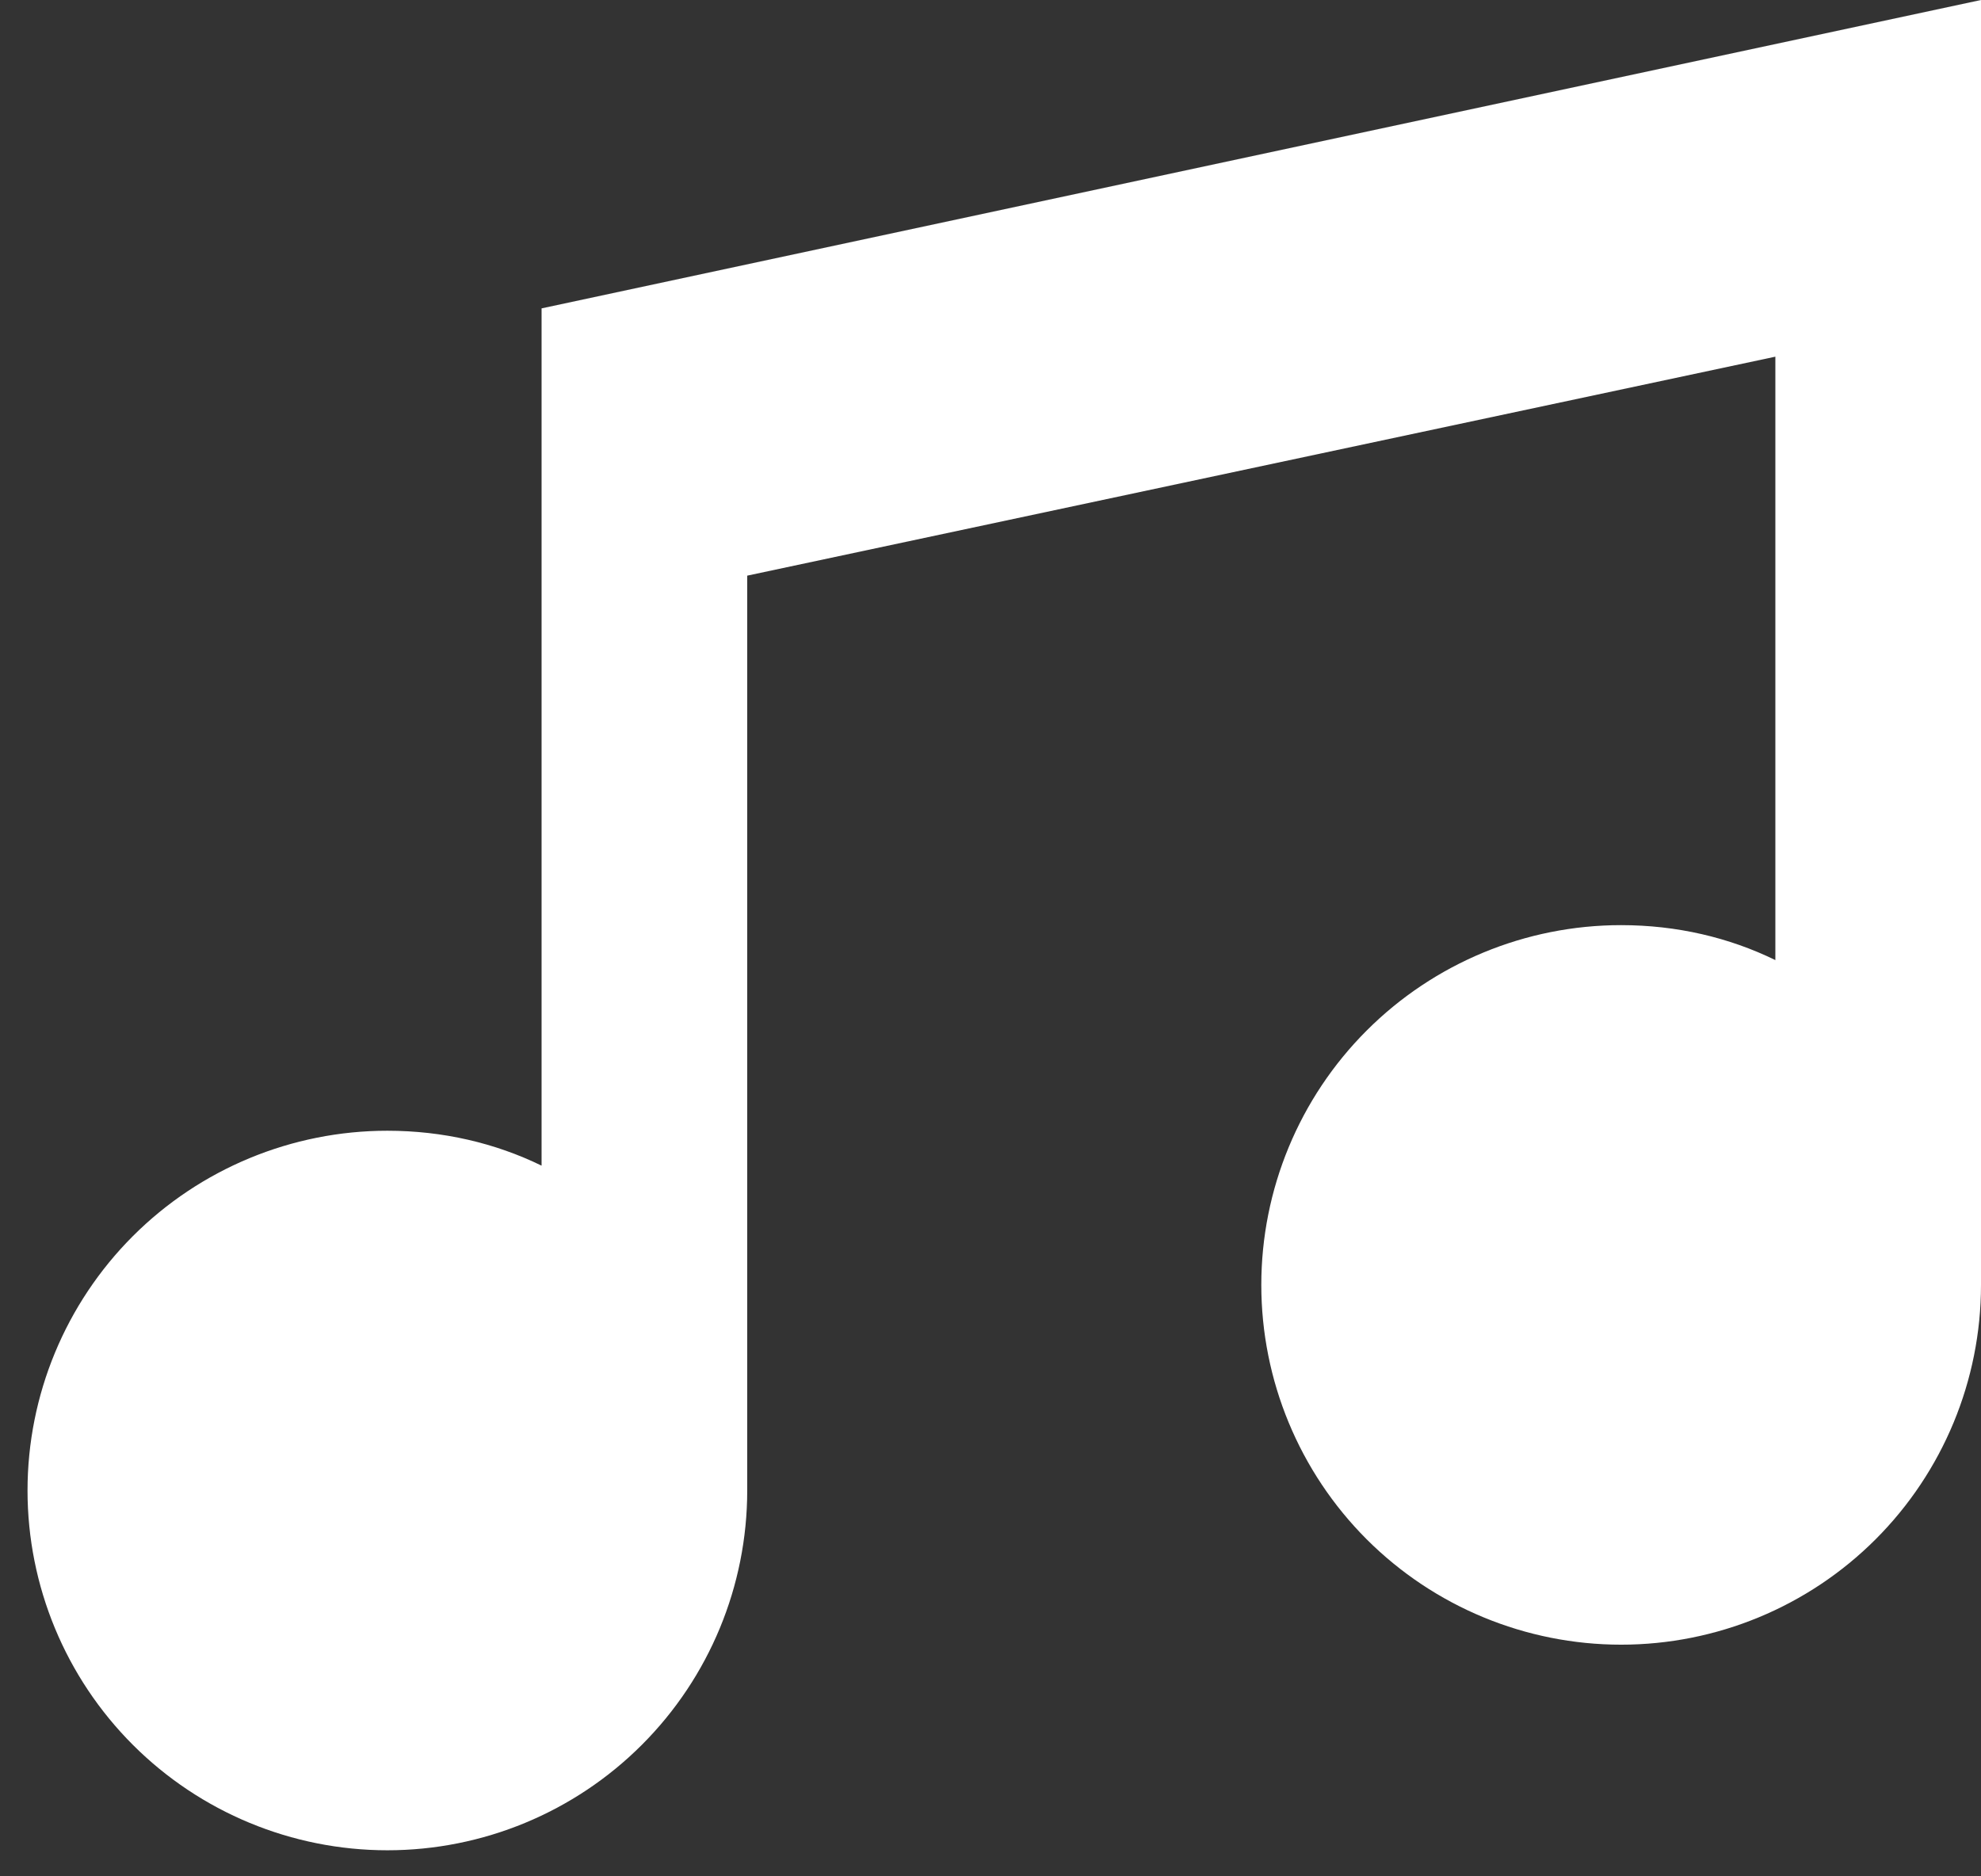 <svg width="57" height="54" viewBox="0 0 57 54" fill="none" xmlns="http://www.w3.org/2000/svg">
<rect x="0" y="0" width="57" height="54" fill="#333333" stroke="none"/>
<path d="M57 0V36.979C57 39.725 55.909 42.359 53.967 44.301C52.026 46.242 49.392 47.333 46.646 47.333C43.9 47.333 41.266 46.242 39.324 44.301C37.383 42.359 36.292 39.725 36.292 36.979C36.292 34.233 37.383 31.599 39.324 29.658C41.266 27.716 43.9 26.625 46.646 26.625C48.243 26.625 49.752 26.98 51.083 27.631V10.265L21.5 16.567V42.896C21.5 45.642 20.409 48.276 18.467 50.217C16.526 52.159 13.892 53.25 11.146 53.25C8.4 53.25 5.766 52.159 3.824 50.217C1.883 48.276 0.792 45.642 0.792 42.896C0.792 40.15 1.883 37.516 3.824 35.574C5.766 33.633 8.4 32.542 11.146 32.542C12.743 32.542 14.252 32.897 15.583 33.547V8.875L57 0Z" fill="white"/>
</svg>
